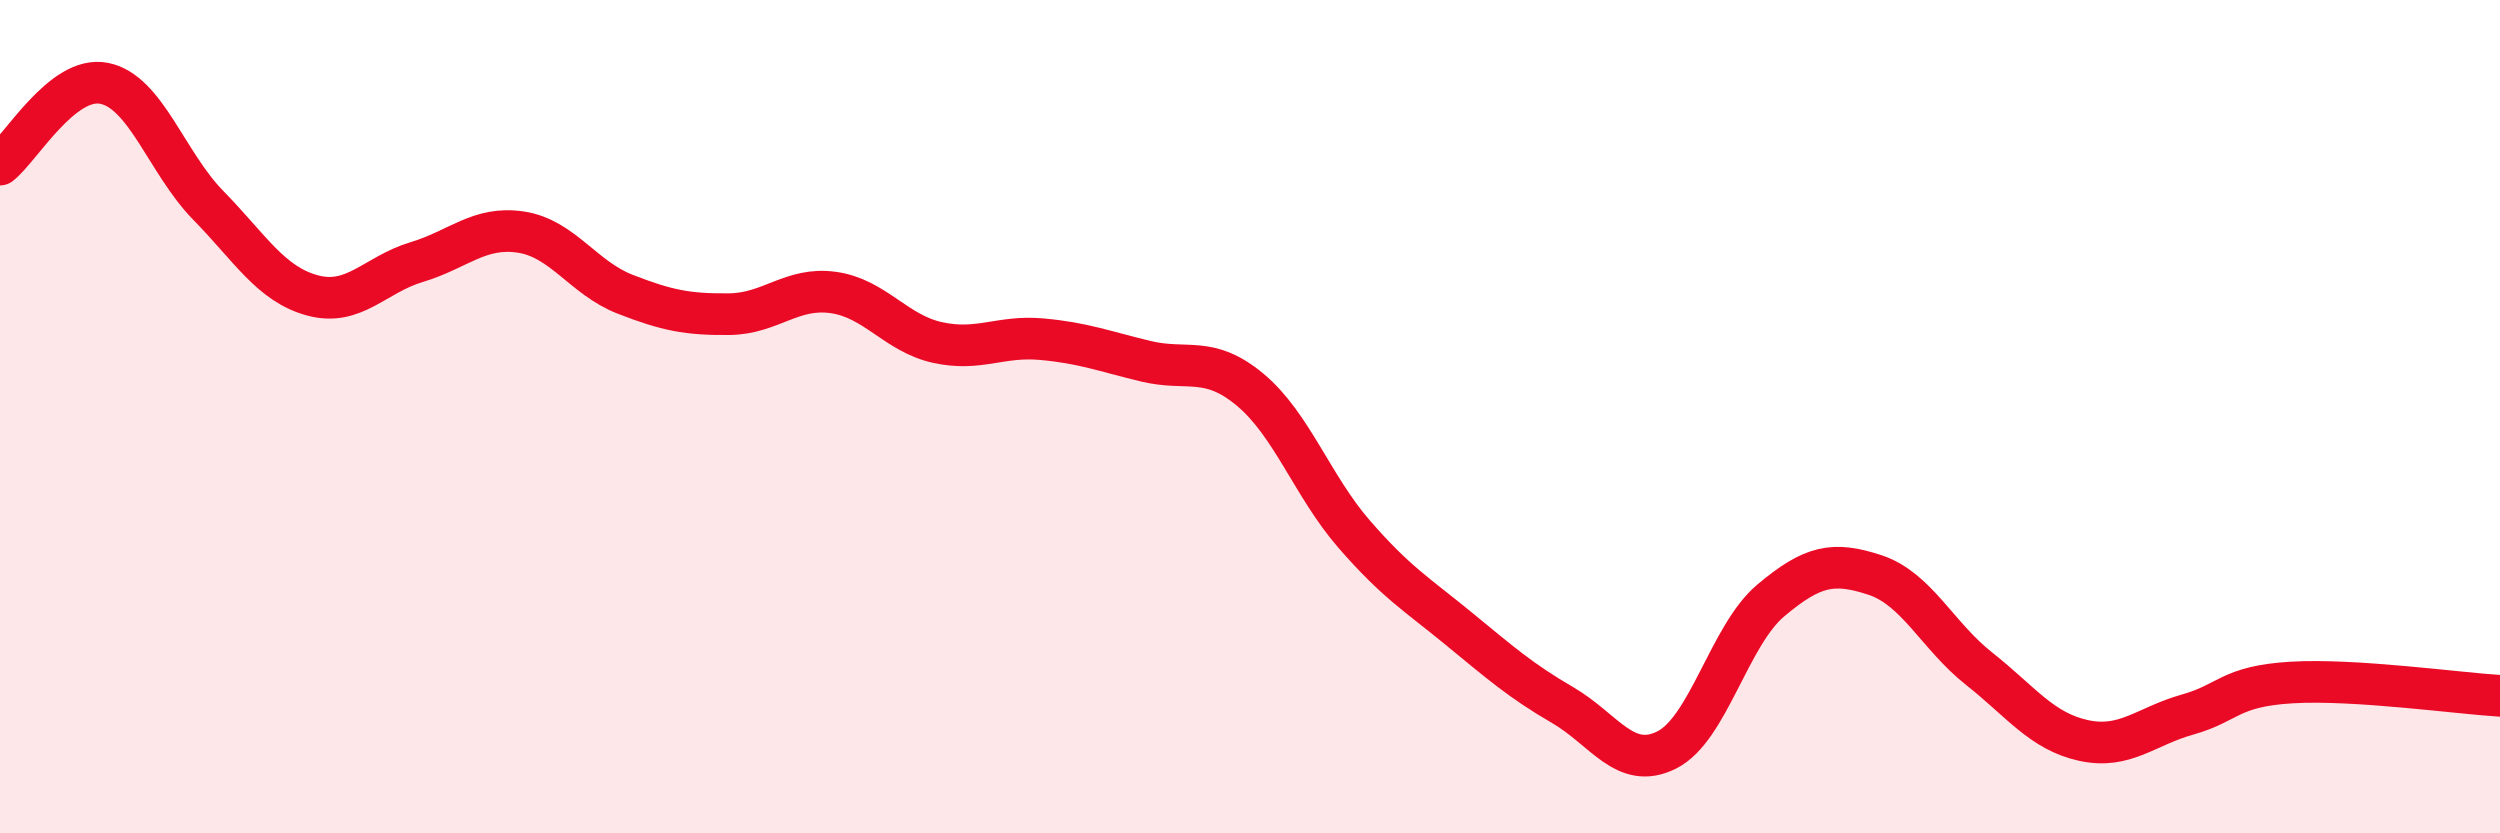 
    <svg width="60" height="20" viewBox="0 0 60 20" xmlns="http://www.w3.org/2000/svg">
      <path
        d="M 0,3.95 C 0.5,3.56 1.5,1.8 2.5,2 C 3.5,2.2 4,3.91 5,4.93 C 6,5.95 6.5,6.82 7.5,7.09 C 8.5,7.36 9,6.59 10,6.29 C 11,5.99 11.5,5.42 12.5,5.57 C 13.5,5.72 14,6.67 15,7.06 C 16,7.45 16.5,7.55 17.5,7.54 C 18.5,7.53 19,6.88 20,7.02 C 21,7.16 21.5,8 22.5,8.22 C 23.5,8.44 24,8.05 25,8.14 C 26,8.23 26.5,8.43 27.5,8.67 C 28.5,8.91 29,8.52 30,9.35 C 31,10.18 31.5,11.67 32.5,12.82 C 33.5,13.97 34,14.26 35,15.08 C 36,15.9 36.5,16.34 37.5,16.92 C 38.5,17.5 39,18.5 40,18 C 41,17.5 41.5,15.25 42.5,14.41 C 43.5,13.57 44,13.47 45,13.8 C 46,14.13 46.5,15.26 47.5,16.05 C 48.5,16.84 49,17.55 50,17.77 C 51,17.99 51.5,17.43 52.5,17.15 C 53.5,16.87 53.5,16.47 55,16.38 C 56.5,16.29 59,16.64 60,16.7L60 20L0 20Z"
        fill="#EB0A25"
        opacity="0.1"
        stroke-linecap="round"
        stroke-linejoin="round"
      />
      <path
        d="M 0,3.95 C 0.5,3.56 1.5,1.8 2.5,2 C 3.5,2.2 4,3.91 5,4.93 C 6,5.95 6.5,6.82 7.5,7.09 C 8.5,7.36 9,6.59 10,6.29 C 11,5.99 11.5,5.42 12.5,5.57 C 13.5,5.72 14,6.67 15,7.06 C 16,7.45 16.5,7.55 17.5,7.54 C 18.5,7.53 19,6.88 20,7.02 C 21,7.16 21.5,8 22.5,8.22 C 23.5,8.44 24,8.05 25,8.14 C 26,8.23 26.5,8.43 27.5,8.67 C 28.5,8.91 29,8.52 30,9.35 C 31,10.18 31.5,11.67 32.5,12.82 C 33.5,13.97 34,14.26 35,15.08 C 36,15.9 36.5,16.34 37.5,16.92 C 38.5,17.5 39,18.5 40,18 C 41,17.5 41.5,15.25 42.5,14.41 C 43.5,13.57 44,13.47 45,13.8 C 46,14.13 46.5,15.26 47.5,16.05 C 48.5,16.84 49,17.55 50,17.77 C 51,17.99 51.5,17.43 52.5,17.15 C 53.5,16.87 53.5,16.47 55,16.38 C 56.5,16.29 59,16.64 60,16.7"
        stroke="#EB0A25"
        stroke-width="1"
        fill="none"
        stroke-linecap="round"
        stroke-linejoin="round"
      />
    </svg>
  